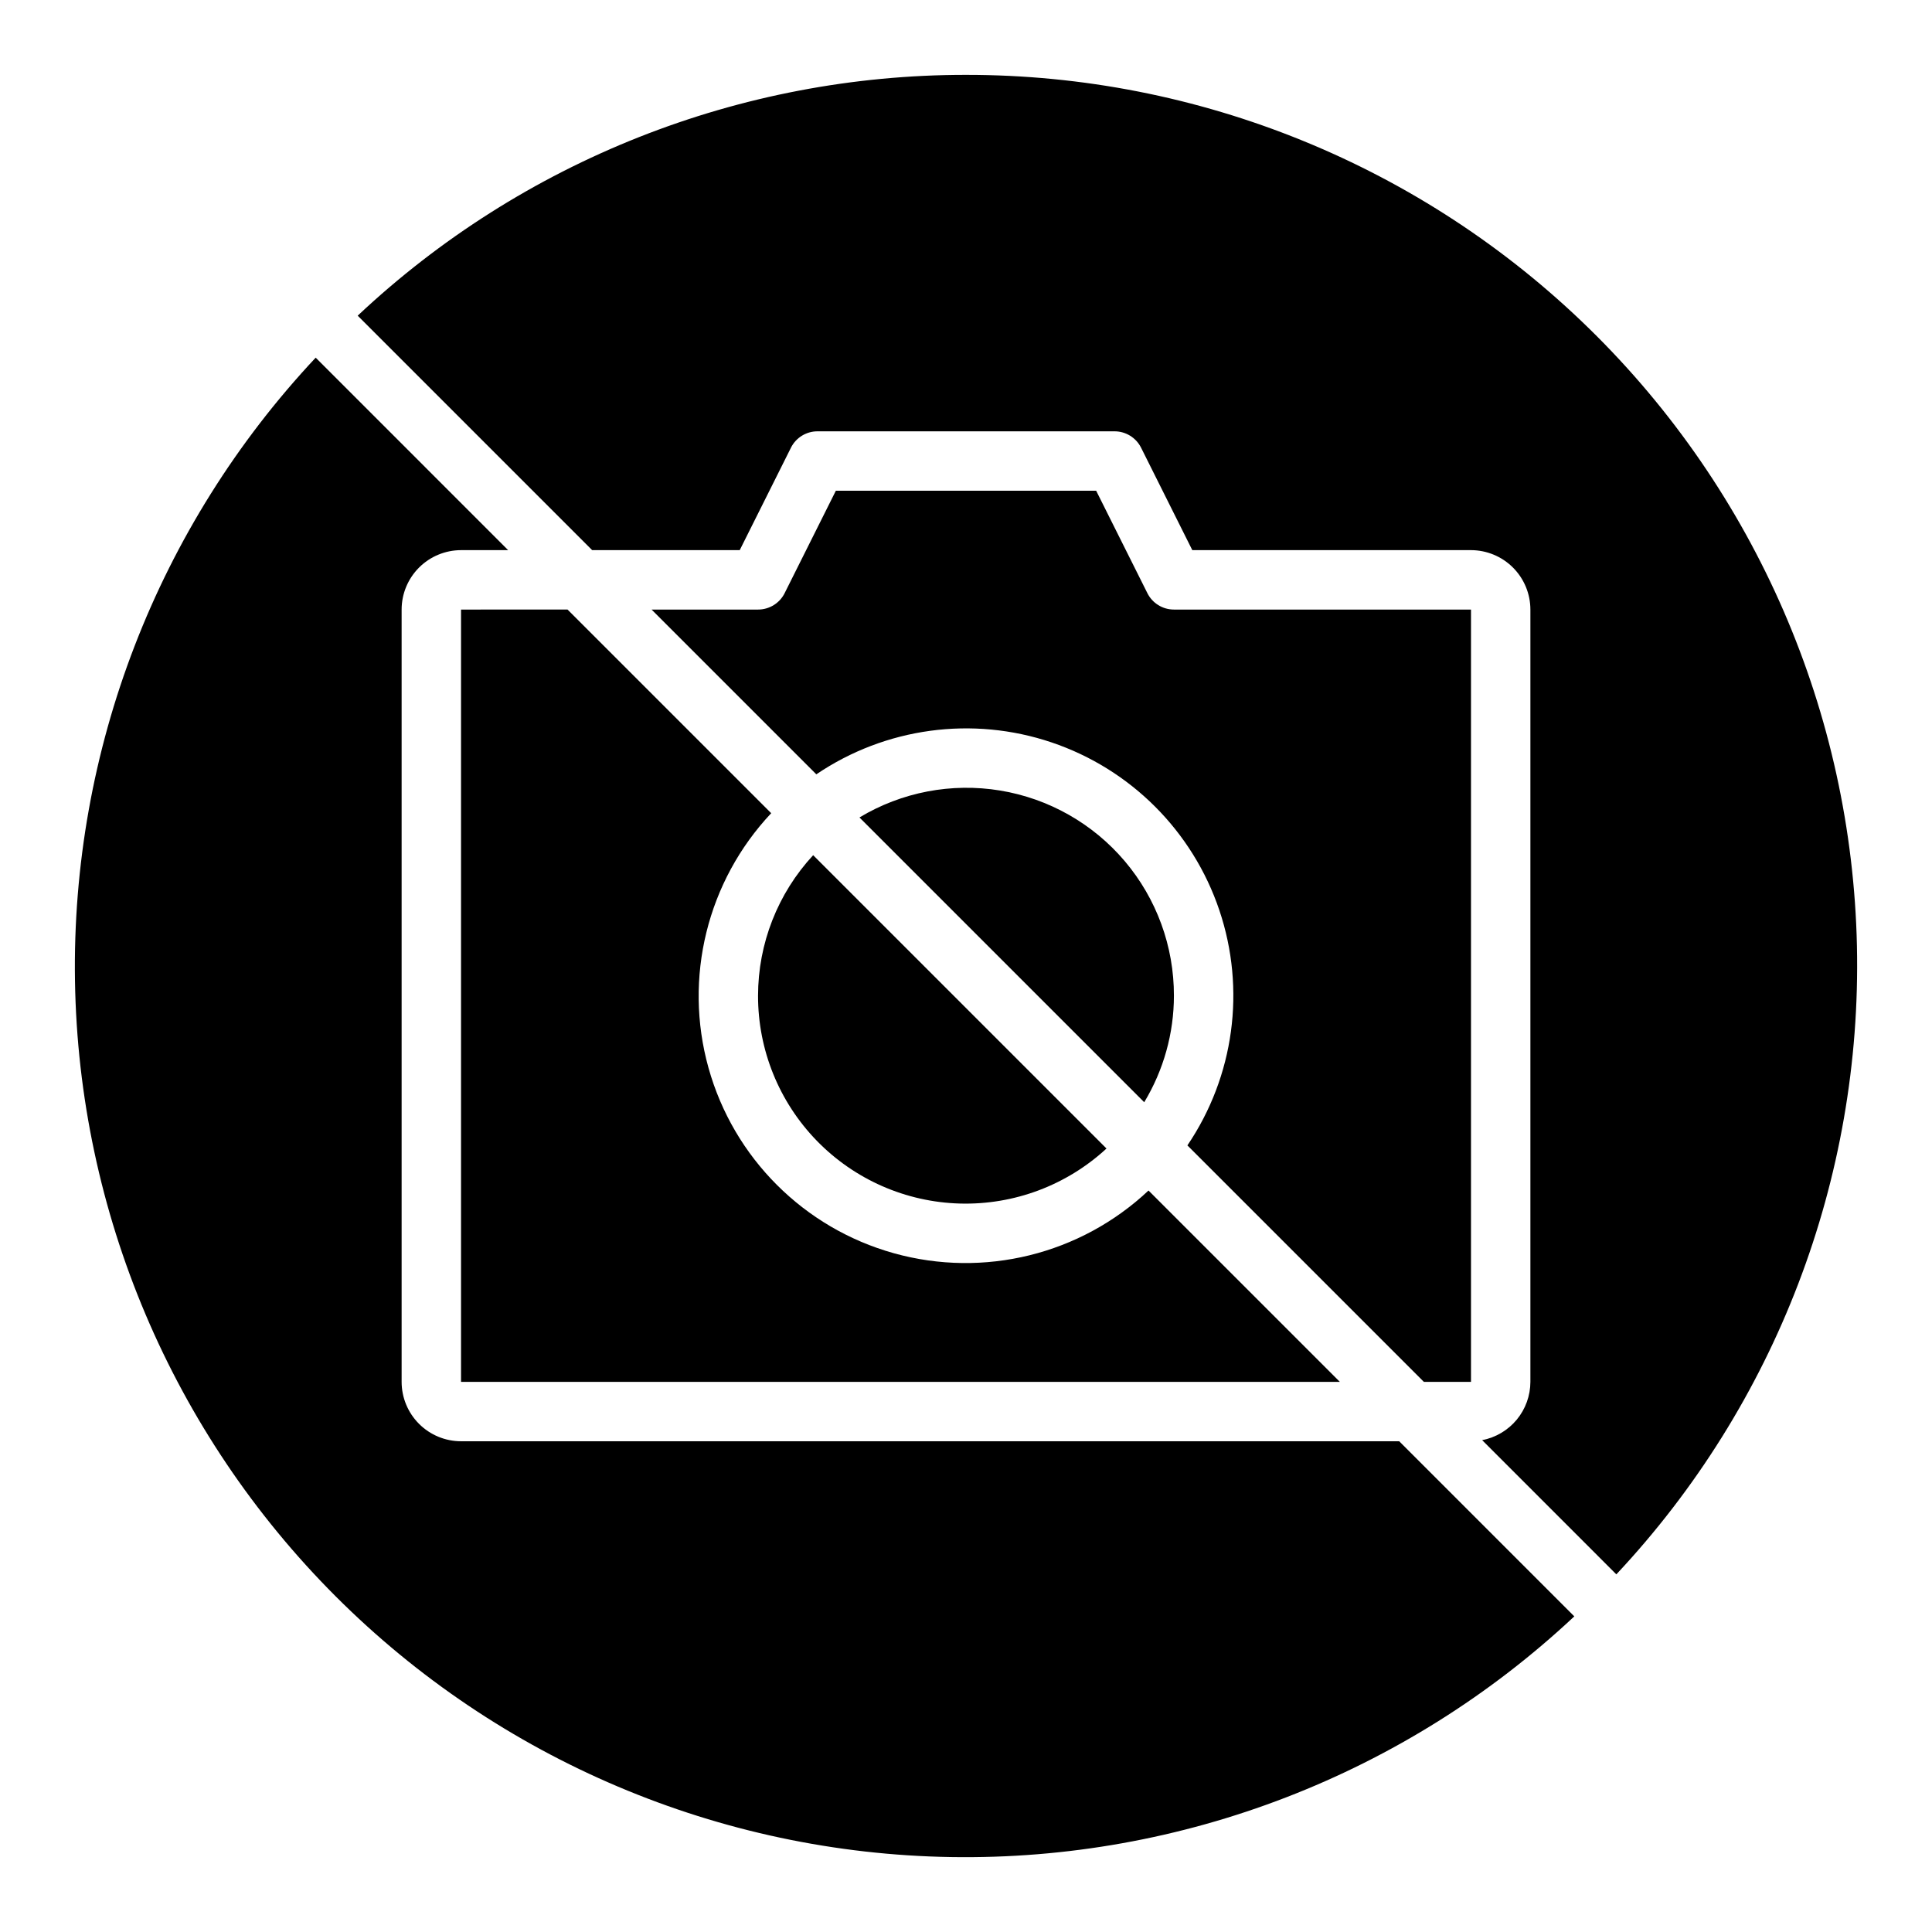 <?xml version="1.0" encoding="UTF-8"?>
<!-- Uploaded to: SVG Repo, www.svgrepo.com, Generator: SVG Repo Mixer Tools -->
<svg fill="#000000" width="800px" height="800px" version="1.1" viewBox="144 144 512 512" xmlns="http://www.w3.org/2000/svg">
 <g>
  <path d="m344.89 407.87c-0.023 14.348 5.559 28.141 15.559 38.43 10 10.289 23.625 16.266 37.969 16.652s28.273-4.848 38.812-14.582l-77.734-77.734c-9.383 10.129-14.598 23.426-14.605 37.234z"/>
  <path d="m400 163.84c-59.906-0.027-117.56 22.793-161.21 63.816l62.137 62.137h39.109l13.57-27.137h-0.004c1.332-2.668 4.059-4.352 7.039-4.352h78.723c2.981 0 5.707 1.684 7.039 4.352l13.57 27.137h73.855c4.172 0.008 8.176 1.668 11.125 4.617 2.953 2.953 4.613 6.953 4.617 11.129v204.67c-0.008 3.66-1.285 7.199-3.617 10.02-2.336 2.816-5.574 4.734-9.168 5.426l35.562 35.566c42.215-45.035 65.105-104.82 63.762-166.53-1.344-61.715-26.812-120.45-70.953-163.6-44.137-43.152-103.43-67.297-165.15-67.25z"/>
  <path d="m455.1 407.87c0.027-13.055-4.59-25.695-13.027-35.656-8.438-9.961-20.145-16.594-33.023-18.715-12.883-2.121-26.098 0.41-37.285 7.137l75.465 75.465c5.144-8.52 7.867-18.277 7.871-28.23z"/>
  <path d="m266.18 305.54v204.67h232.9l-50.711-50.711c-18.031 16.969-43.625 23.273-67.477 16.625-23.852-6.652-42.488-25.289-49.137-49.141-6.652-23.852-0.348-49.441 16.621-67.477l-53.969-53.969z"/>
  <path d="m266.18 525.95c-4.176-0.004-8.176-1.664-11.129-4.613-2.953-2.953-4.613-6.953-4.617-11.129v-204.67c0.004-4.176 1.664-8.176 4.617-11.129 2.953-2.949 6.953-4.609 11.129-4.617h12.484l-51.004-51.008-0.004 0.004c-41.902 44.699-64.777 103.94-63.785 165.2 0.988 61.262 25.762 119.73 69.086 163.06 43.32 43.324 101.8 68.098 163.05 69.09 61.262 0.988 120.5-21.887 165.2-63.785l-46.395-46.398z"/>
  <path d="m521.34 510.21h12.488v-204.67h-78.723c-2.981 0-5.707-1.684-7.039-4.352l-13.57-27.137h-68.988l-13.57 27.137h0.004c-1.336 2.668-4.062 4.352-7.043 4.352h-28.23l43.668 43.668v-0.004c18.312-12.398 41.367-15.531 62.324-8.465 20.961 7.066 37.414 23.52 44.477 44.477 7.066 20.957 3.938 44.016-8.465 62.328z"/>
 </g>
</svg>
